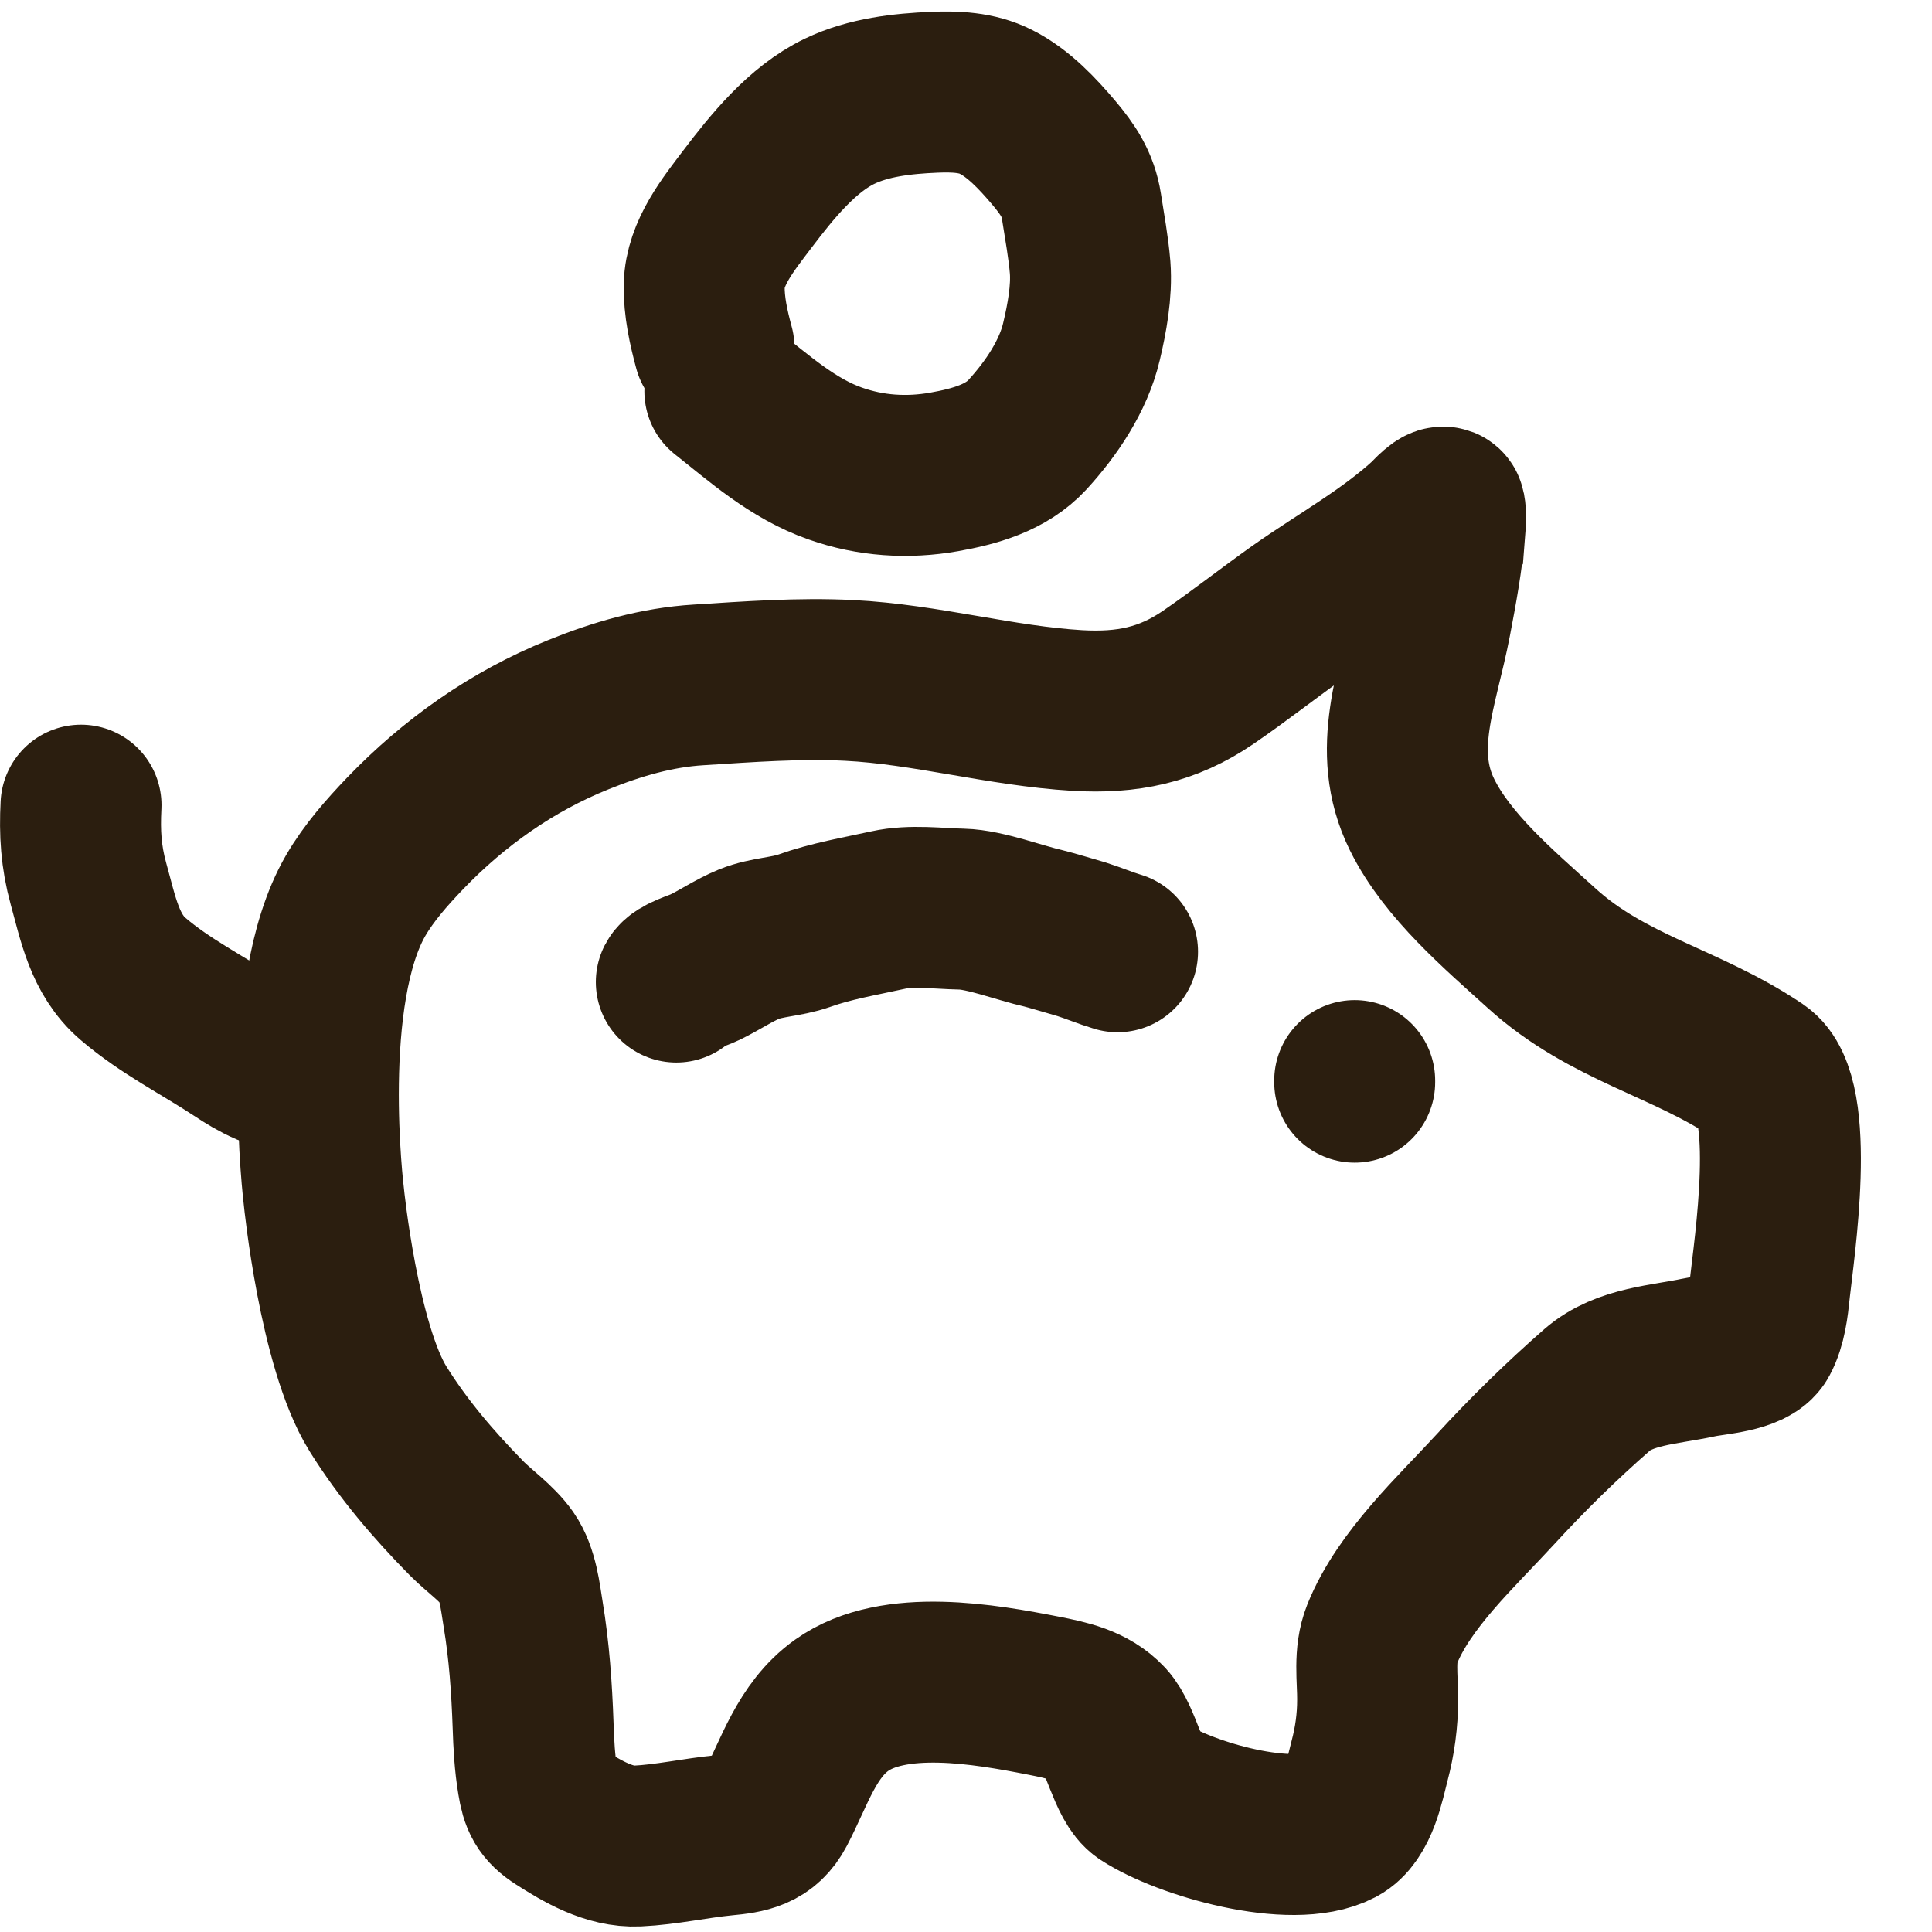 <svg width="16" height="16" viewBox="0 0 16 16" fill="none" xmlns="http://www.w3.org/2000/svg">
<g clip-path="url(#clip0_16110_380373)">
<path d="M11.219 8.962V8.949" stroke="#2B1E0F" stroke-width="1.333" stroke-linecap="round"/>
<path d="M9.255 7.882C9.155 7.852 9.058 7.811 8.958 7.779C8.913 7.766 8.695 7.701 8.64 7.688C8.452 7.646 8.156 7.533 7.965 7.529C7.77 7.525 7.548 7.494 7.354 7.537C7.123 7.588 6.884 7.628 6.66 7.708C6.51 7.761 6.352 7.759 6.205 7.818C6.076 7.871 5.959 7.952 5.834 8.012C5.779 8.039 5.628 8.08 5.601 8.133" stroke="#2B1E0F" stroke-width="1.333" stroke-linecap="round"/>
<path d="M5.913 2.879C5.868 2.713 5.829 2.537 5.832 2.364C5.838 2.095 6.033 1.856 6.188 1.651C6.391 1.383 6.644 1.069 6.954 0.921C7.193 0.806 7.474 0.775 7.737 0.764C7.91 0.757 8.089 0.763 8.247 0.843C8.435 0.937 8.593 1.107 8.727 1.265C8.844 1.404 8.928 1.527 8.956 1.708C8.982 1.876 9.014 2.047 9.028 2.215C9.043 2.414 9.002 2.637 8.956 2.83C8.889 3.115 8.705 3.386 8.509 3.6C8.333 3.791 8.073 3.863 7.82 3.908C7.515 3.962 7.21 3.942 6.918 3.839C6.567 3.716 6.29 3.467 6.003 3.24" stroke="#2B1E0F" stroke-width="1.333" stroke-linecap="round"/>
<path d="M0.671 6.668C0.659 6.899 0.671 7.094 0.732 7.317C0.812 7.604 0.865 7.905 1.102 8.107C1.368 8.335 1.683 8.492 1.974 8.684C2.054 8.737 2.131 8.784 2.219 8.822" stroke="#2B1E0F" stroke-width="1.333" stroke-linecap="round"/>
<path d="M3.13 11.667C2.806 11.146 2.682 9.909 2.682 9.909C2.682 9.909 2.474 8.229 2.946 7.416C3.056 7.227 3.203 7.061 3.353 6.904C3.76 6.48 4.242 6.139 4.789 5.919C5.11 5.789 5.44 5.693 5.786 5.672C6.197 5.646 6.621 5.614 7.033 5.635C7.667 5.667 8.287 5.846 8.921 5.884C9.334 5.908 9.668 5.841 10.007 5.609C10.262 5.434 10.506 5.242 10.758 5.063C11.118 4.81 11.503 4.599 11.828 4.3C11.839 4.289 11.956 4.157 11.966 4.213C11.976 4.264 11.971 4.323 11.967 4.374L11.966 4.375C11.946 4.63 11.898 4.887 11.85 5.139C11.745 5.692 11.513 6.213 11.777 6.747C11.987 7.173 12.419 7.537 12.765 7.851C13.316 8.352 13.964 8.467 14.556 8.867C14.885 9.088 14.691 10.353 14.656 10.678L14.655 10.688C14.642 10.814 14.625 10.964 14.564 11.077C14.497 11.202 14.189 11.215 14.069 11.242C13.787 11.303 13.453 11.313 13.227 11.51C12.932 11.768 12.651 12.043 12.386 12.332C12.065 12.682 11.627 13.082 11.446 13.534C11.377 13.707 11.41 13.897 11.409 14.077C11.409 14.249 11.386 14.417 11.342 14.583C11.3 14.743 11.249 15.033 11.082 15.121C10.702 15.32 9.815 15.065 9.479 14.845C9.342 14.756 9.288 14.402 9.161 14.265C9.025 14.119 8.831 14.08 8.643 14.043C8.158 13.948 7.404 13.814 6.971 14.122C6.679 14.33 6.58 14.678 6.422 14.979C6.328 15.158 6.187 15.181 5.996 15.199C5.76 15.222 5.515 15.277 5.279 15.288C5.047 15.299 4.823 15.167 4.634 15.046C4.507 14.965 4.477 14.896 4.454 14.754C4.428 14.6 4.42 14.445 4.415 14.29C4.404 13.979 4.383 13.673 4.332 13.366C4.308 13.219 4.289 13.03 4.2 12.902C4.116 12.782 3.97 12.68 3.869 12.579C3.593 12.299 3.338 12.001 3.13 11.667Z" stroke="#2B1E0F" stroke-width="1.333" stroke-linecap="round"/>
</g>
<defs>
<clipPath id="clip0_16110_380373">
<rect width="16" height="16" fill="white"/>
</clipPath>
</defs>
</svg>
